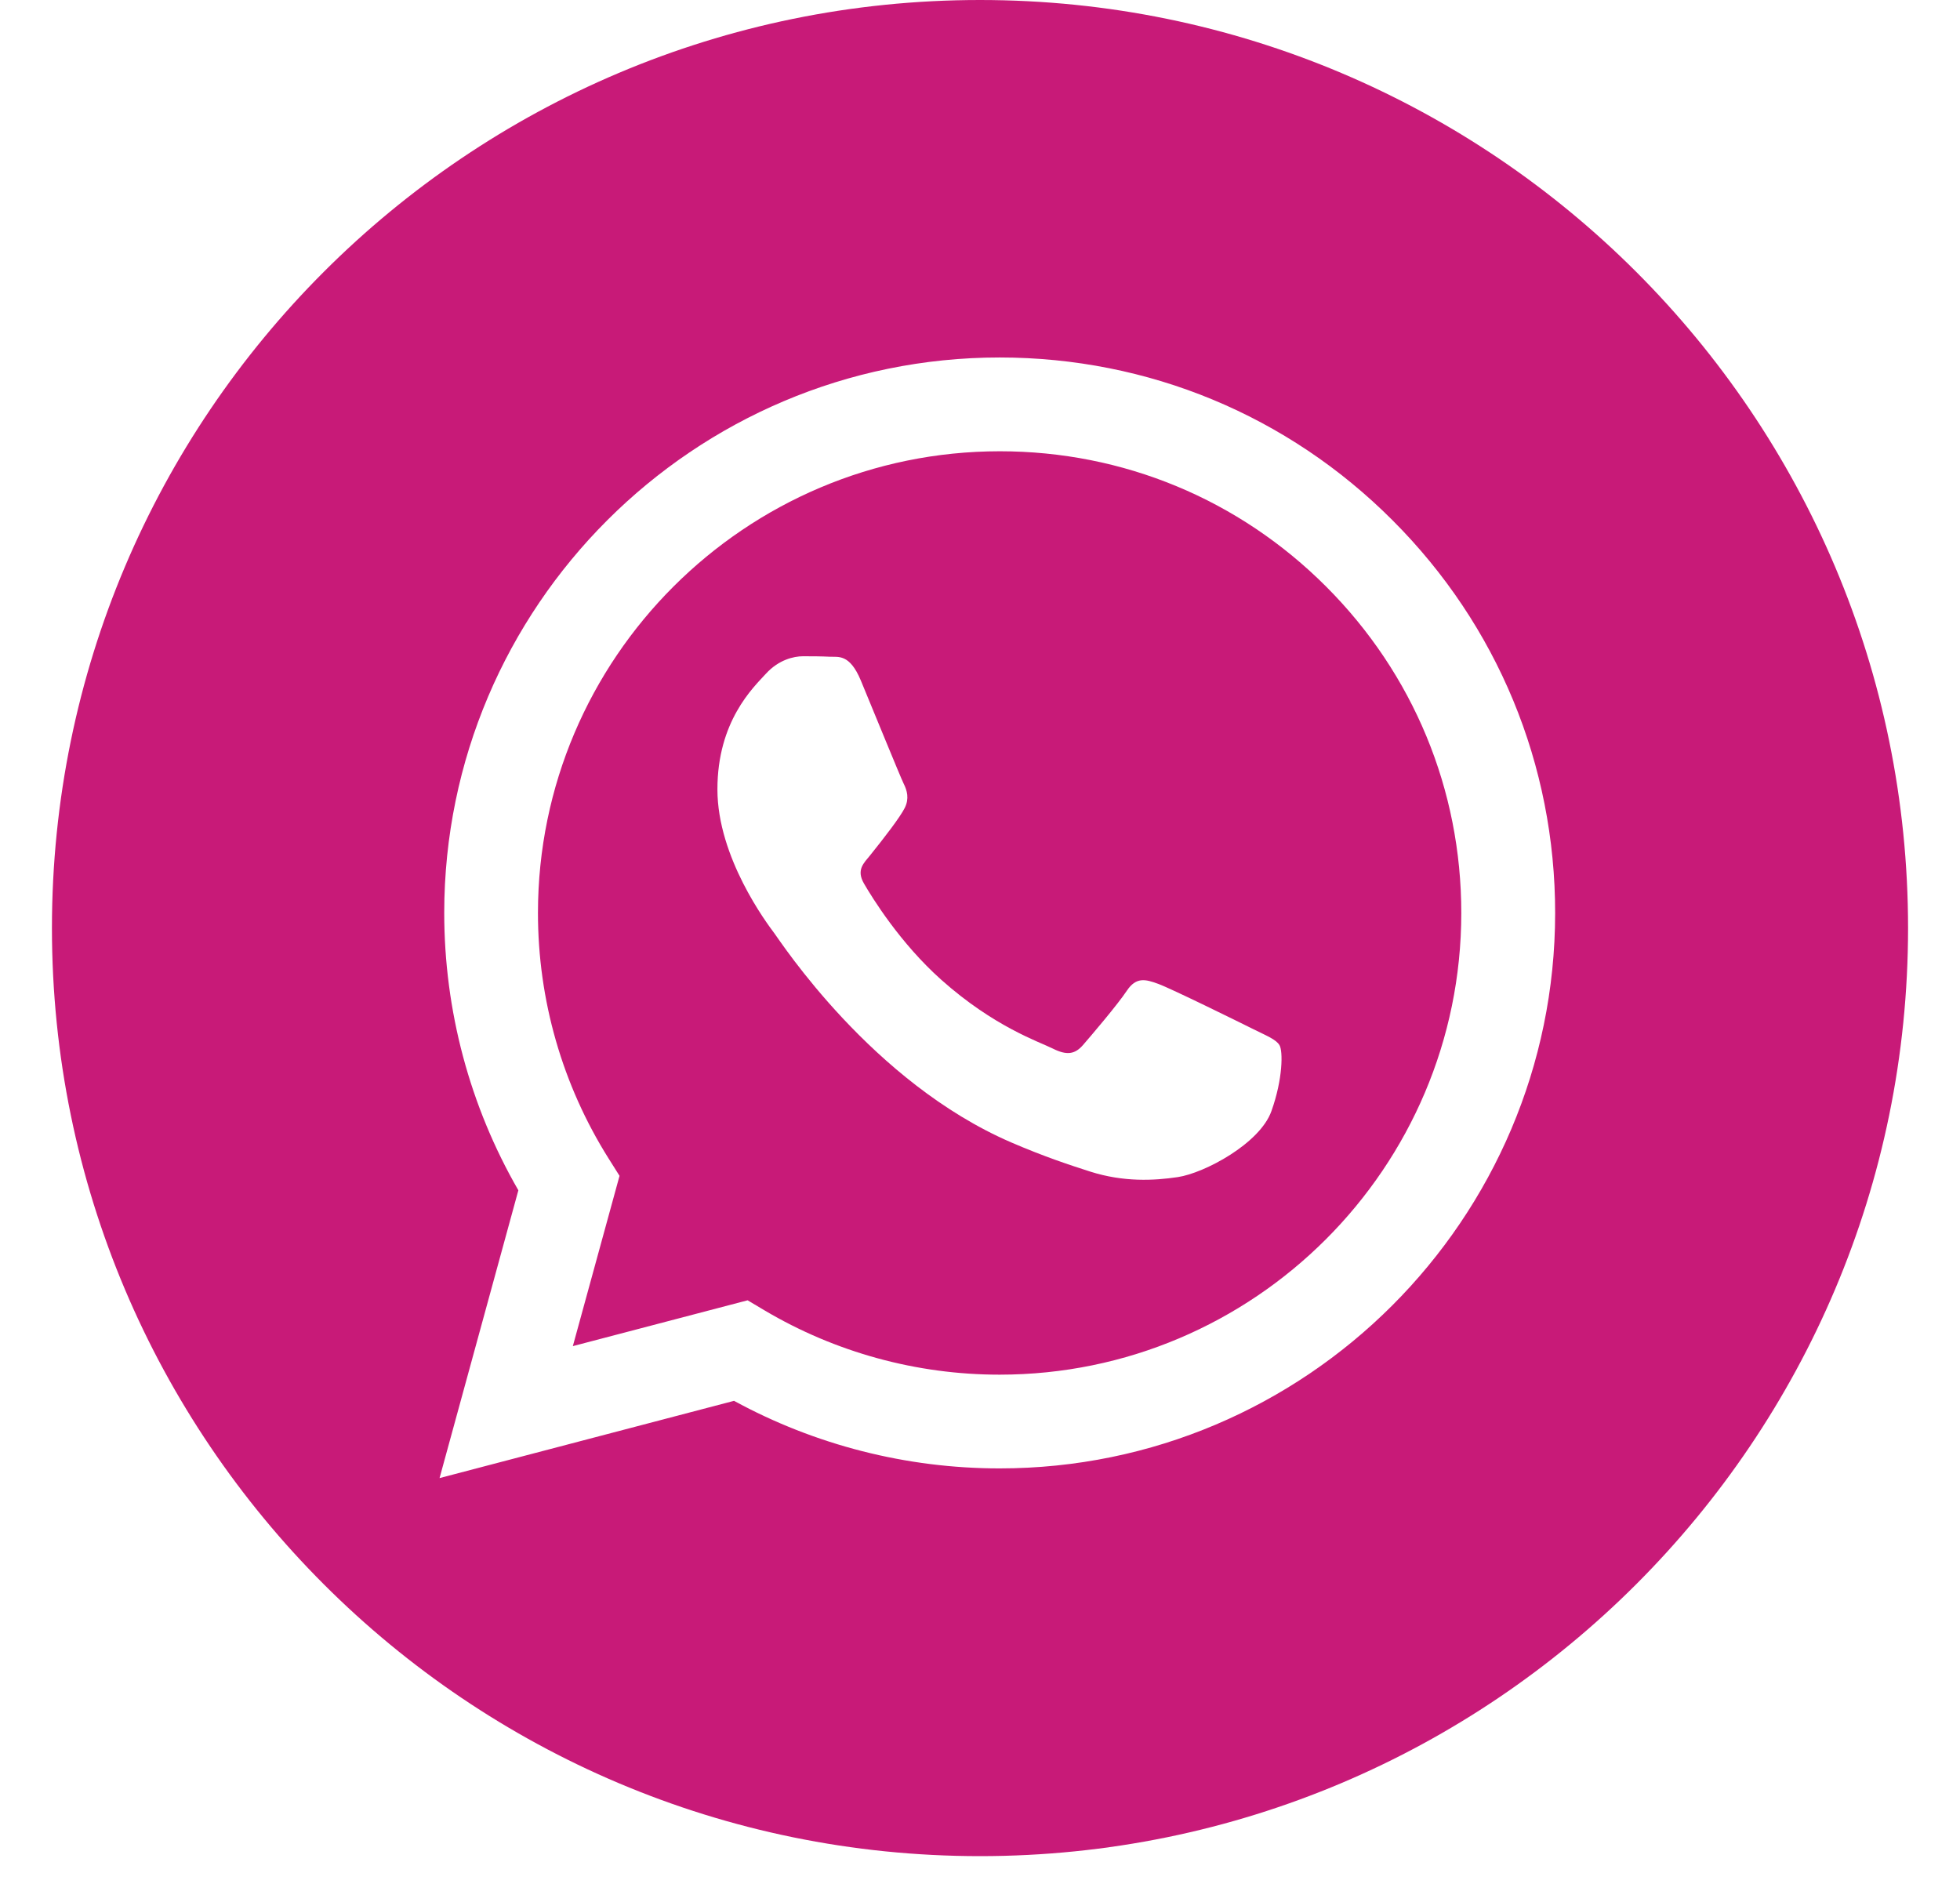 <svg width="34" height="33" viewBox="0 0 34 33" fill="none" xmlns="http://www.w3.org/2000/svg">
<path d="M17 0C8.11 0 0.901 7.209 0.901 16.099C0.901 24.989 8.11 32.198 17 32.198C25.889 32.198 33.099 24.989 33.099 16.099C33.099 7.209 25.89 0 17 0ZM17.341 25.472H17.337C15.725 25.472 14.14 25.067 12.733 24.3L7.625 25.64L8.992 20.648C8.149 19.187 7.706 17.53 7.706 15.832C7.709 10.522 12.031 6.201 17.342 6.201C19.919 6.202 22.339 7.205 24.157 9.026C25.977 10.846 26.978 13.267 26.977 15.84C26.974 21.151 22.651 25.472 17.341 25.472Z" fill="#C81A78"/>
<path d="M17.344 7.828C12.927 7.828 9.334 11.419 9.332 15.833C9.331 17.346 9.755 18.819 10.556 20.094L10.747 20.397L9.937 23.351L12.969 22.556L13.261 22.73C14.491 23.459 15.9 23.846 17.337 23.846H17.34C21.755 23.846 25.347 20.255 25.349 15.84C25.35 13.701 24.518 11.69 23.005 10.176C21.493 8.662 19.483 7.828 17.344 7.828ZM22.055 19.275C21.855 19.837 20.893 20.35 20.43 20.419C20.015 20.481 19.491 20.507 18.914 20.324C18.564 20.212 18.116 20.065 17.541 19.817C15.126 18.774 13.549 16.344 13.428 16.183C13.308 16.022 12.445 14.878 12.445 13.693C12.445 12.508 13.067 11.926 13.288 11.685C13.509 11.444 13.77 11.384 13.93 11.384C14.091 11.384 14.252 11.385 14.392 11.392C14.54 11.4 14.738 11.336 14.933 11.805C15.134 12.287 15.616 13.472 15.675 13.592C15.736 13.713 15.775 13.853 15.695 14.014C15.615 14.174 15.348 14.521 15.094 14.837C14.987 14.97 14.848 15.087 14.988 15.328C15.128 15.569 15.612 16.357 16.327 16.995C17.247 17.815 18.023 18.069 18.264 18.19C18.504 18.31 18.645 18.29 18.785 18.13C18.925 17.969 19.387 17.427 19.547 17.186C19.708 16.945 19.869 16.985 20.089 17.066C20.309 17.145 21.493 17.729 21.734 17.849C21.975 17.969 22.135 18.03 22.195 18.13C22.256 18.231 22.256 18.713 22.055 19.275Z" fill="#C81A78"/>
</svg>
